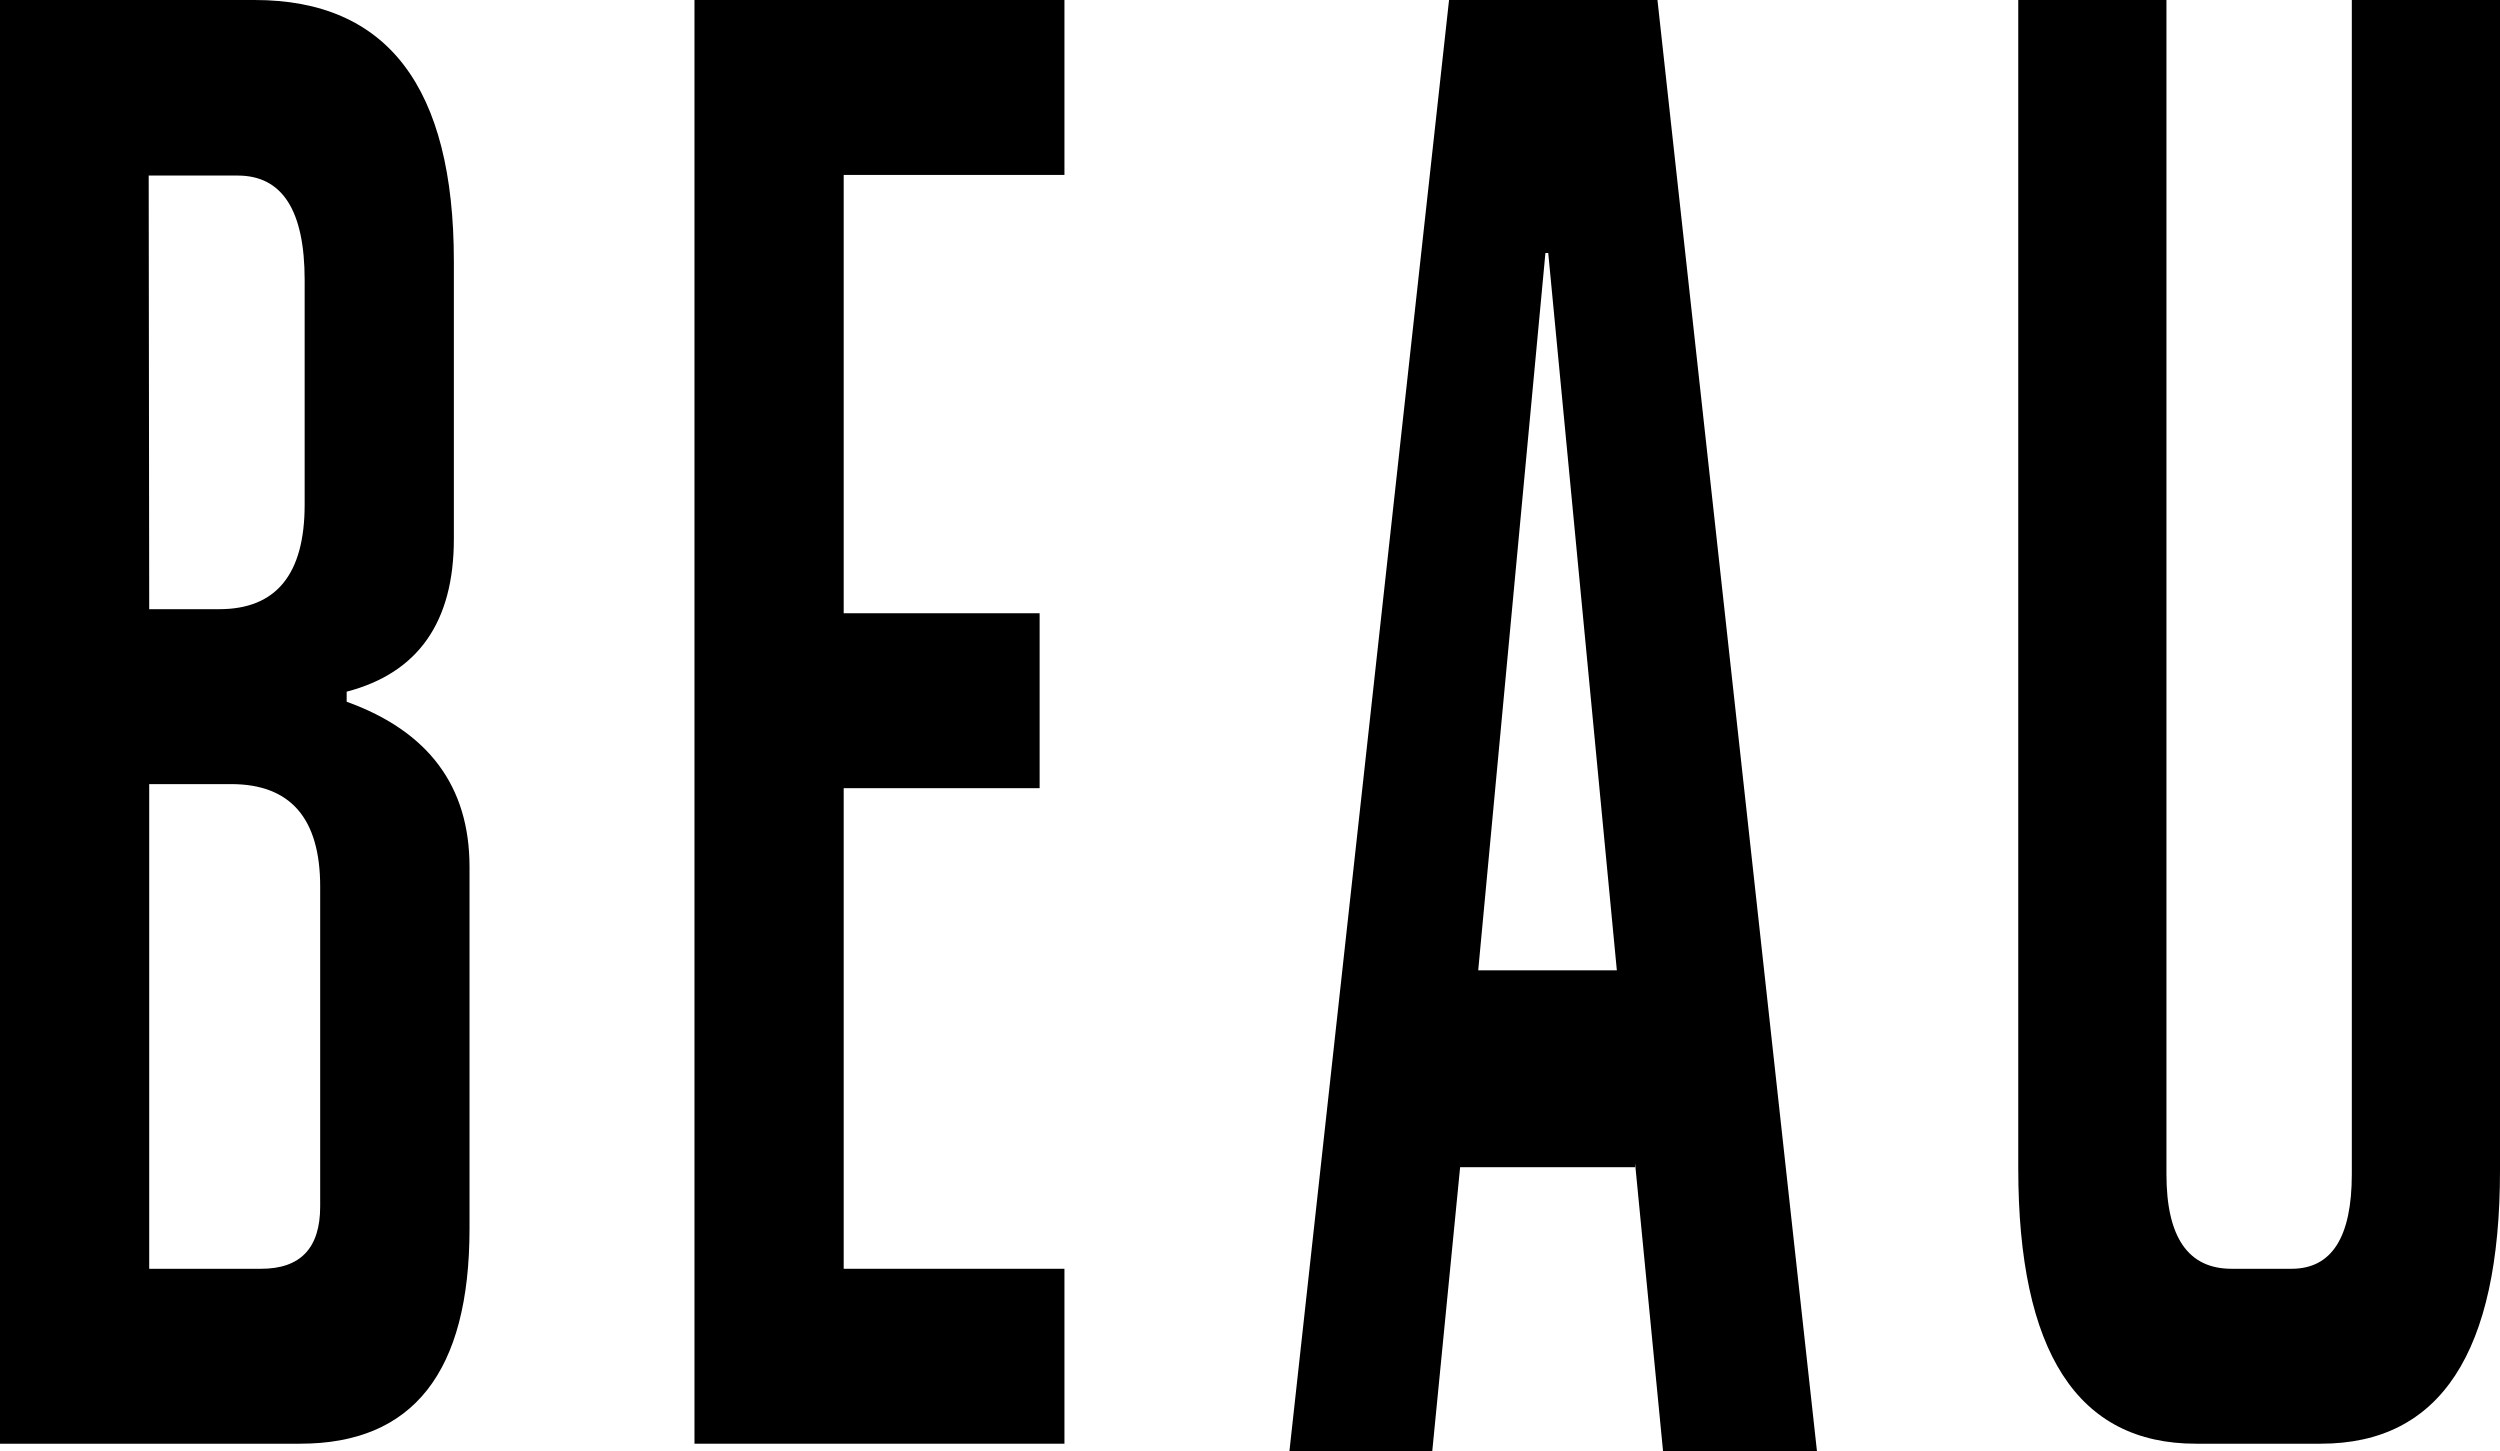 <svg xmlns="http://www.w3.org/2000/svg" viewBox="0 0 196.37 114.01"><g id="Layer_2" data-name="Layer 2"><g id="Layer_1-2" data-name="Layer 1"><path d="M27.23,55.12q9.64,3.48,9.65,12.95V96.5q0,16.91-13.31,16.9H0V0H20Q35.65,0,35.65,20.53v21.8q0,9.8-8.42,12ZM11.72,47.85h5.5q6.71,0,6.71-8.21V22q0-8.2-5.25-8.21h-7Zm0,51.81h8.79c3.1,0,4.64-1.63,4.64-4.9V69.65q0-8.06-7-8.06H11.72Z"></path><path d="M54.55,113.4V0H83.61V13.74H66.27V48.17H81.66V61.91H66.27V99.66H83.61V113.4Z"></path><path d="M196.37,0V91.92q0,21.48-14.07,21.48h-9.82q-13.95,0-13.95-21.64V0h11.64V92.23q0,7.42,5.1,7.43H180q4.73,0,4.73-7.43V0Z"></path><path d="M113.82,0h16.37l12.53,114H130.63l-2.2-22.64v.32H114.69L112.5,114H101.28ZM127,76.22l-5.39-56.35h-.22l-5.28,56.35Z"></path></g></g></svg>